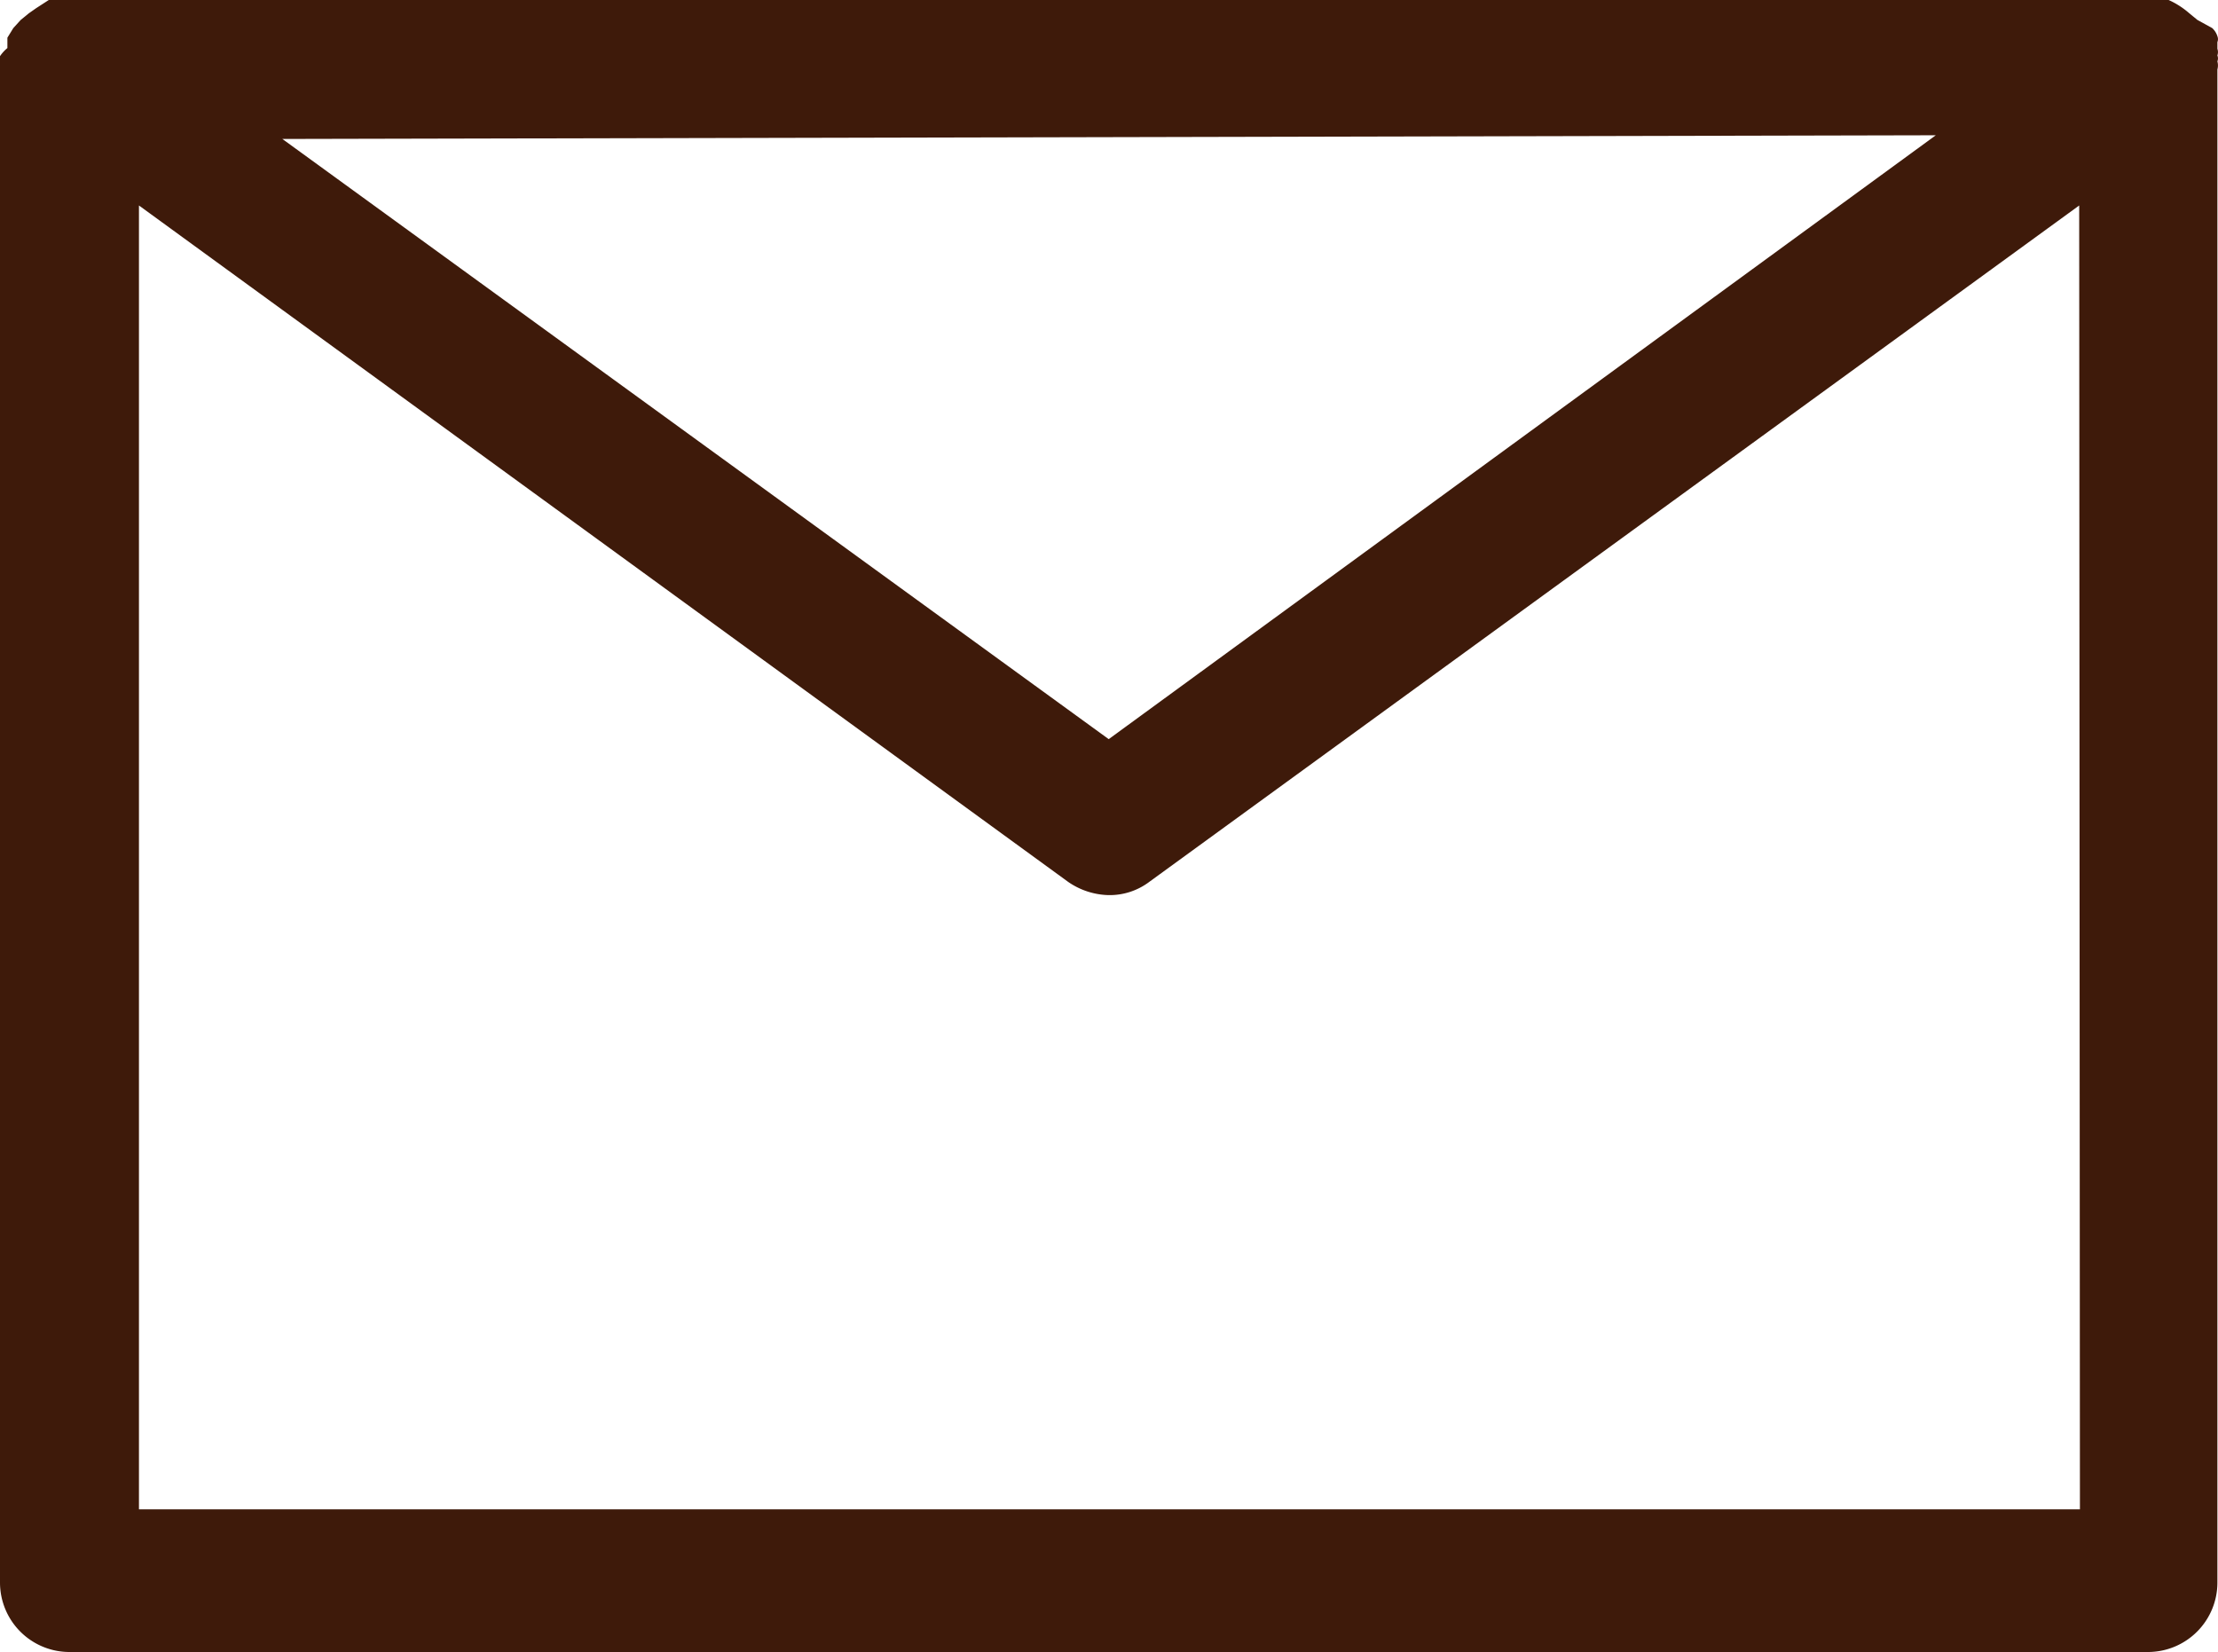 <svg id="i_contact_blue" xmlns="http://www.w3.org/2000/svg" width="30.008" height="22.35" viewBox="0 0 30.008 22.35">
  <g id="レイヤー_7" data-name="レイヤー 7">
    <g id="i_contact_blue-2" data-name="i_contact_blue">
      <g id="SVG">
        <path id="menu_contact" data-name="menu contact" d="M30,.83a.11.11,0,0,0,0-.08.14.14,0,0,0,0-.09V.57a.11.11,0,0,0,0-.08.26.26,0,0,0-.07-.11l-.2-.11L29.62.18A1.12,1.12,0,0,0,29.34,0H.66L.49.11.39.18.28.27.18.38.1.51V.65A.52.52,0,0,0,0,.76V21.41a.94.94,0,0,0,.94.94H29.06a.94.94,0,0,0,.94-.94h0V.94a.21.21,0,0,0,0-.11Zm-3.81,1L15,10,3.82,1.88Zm1.95,18.59H1.88V2.78l12.57,9.15a1,1,0,0,0,.55.18.89.89,0,0,0,.55-.18L28.13,2.78Z" fill="#3e1a0a"/>
      </g>
    </g>
  </g>
</svg>
